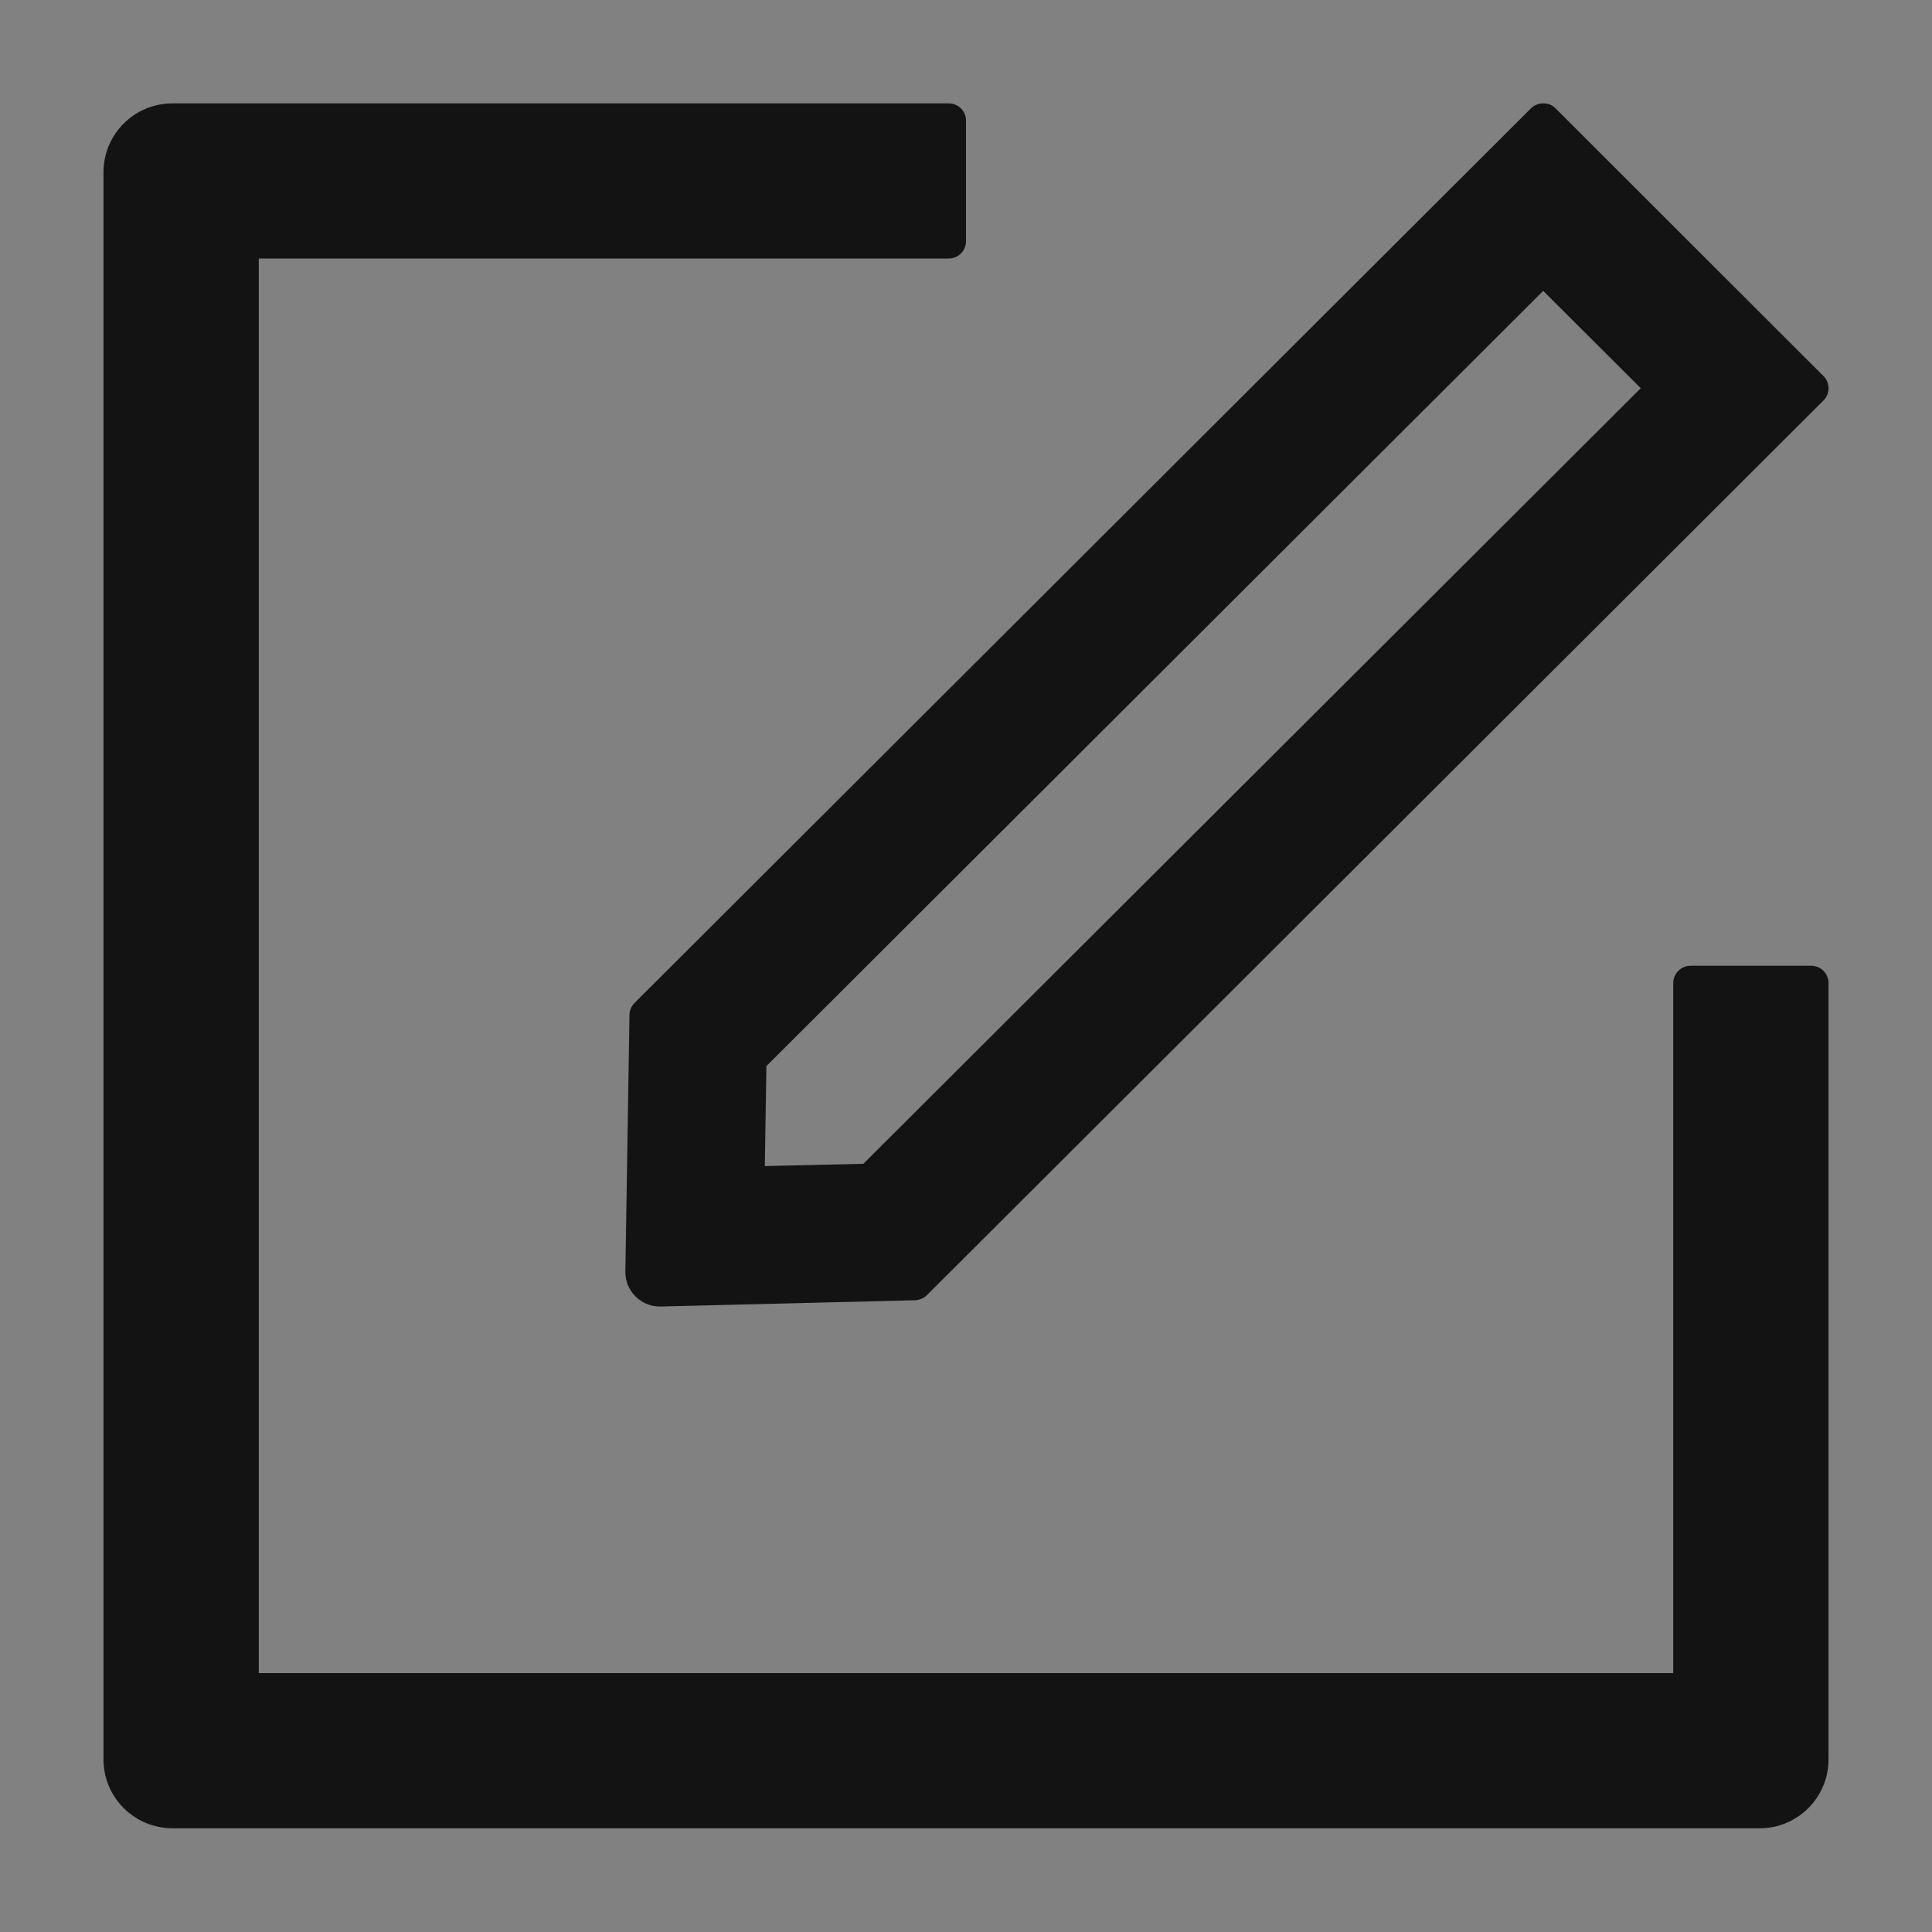<svg width="16" height="16" viewBox="0 0 16 16" fill="none" xmlns="http://www.w3.org/2000/svg">
<rect x="0" y="0" width="16" height="16" fill="#808080" stroke="none"/>
<rect width="16" height="16" fill="white" fill-opacity="0.01"/>
<g clip-path="url(#clip0_1276_78901)">
<g clip-path="url(#clip1_1276_78901)">
<path d="M15 7.998H14C13.922 7.998 13.857 8.063 13.857 8.141V13.856H2.143V2.141H7.857C7.936 2.141 8 2.077 8 1.998V0.998C8 0.92 7.936 0.856 7.857 0.856H1.429C1.113 0.856 0.857 1.111 0.857 1.427V14.57C0.857 14.886 1.113 15.141 1.429 15.141H14.572C14.888 15.141 15.143 14.886 15.143 14.57V8.141C15.143 8.063 15.079 7.998 15 7.998Z" fill="black" fill-opacity="0.85"/>
<path d="M5.213 8.407L5.179 10.531C5.177 10.69 5.306 10.82 5.464 10.82H5.472L7.579 10.768C7.614 10.766 7.65 10.752 7.675 10.727L15.102 3.316C15.157 3.261 15.157 3.17 15.102 3.115L12.882 0.897C12.854 0.868 12.818 0.856 12.78 0.856C12.743 0.856 12.707 0.87 12.679 0.897L5.254 8.307C5.228 8.334 5.213 8.37 5.213 8.407ZM6.347 8.829L12.78 2.409L13.588 3.215L7.15 9.638L6.334 9.657L6.347 8.829Z" fill="black" fill-opacity="0.85"/>
</g>
</g>
<defs>
<clipPath id="clip0_1276_78901">
<rect width="16" height="16" fill="white"/>
</clipPath>
<clipPath id="clip1_1276_78901">
<rect width="16" height="16" fill="white"/>
</clipPath>
</defs>
</svg>
